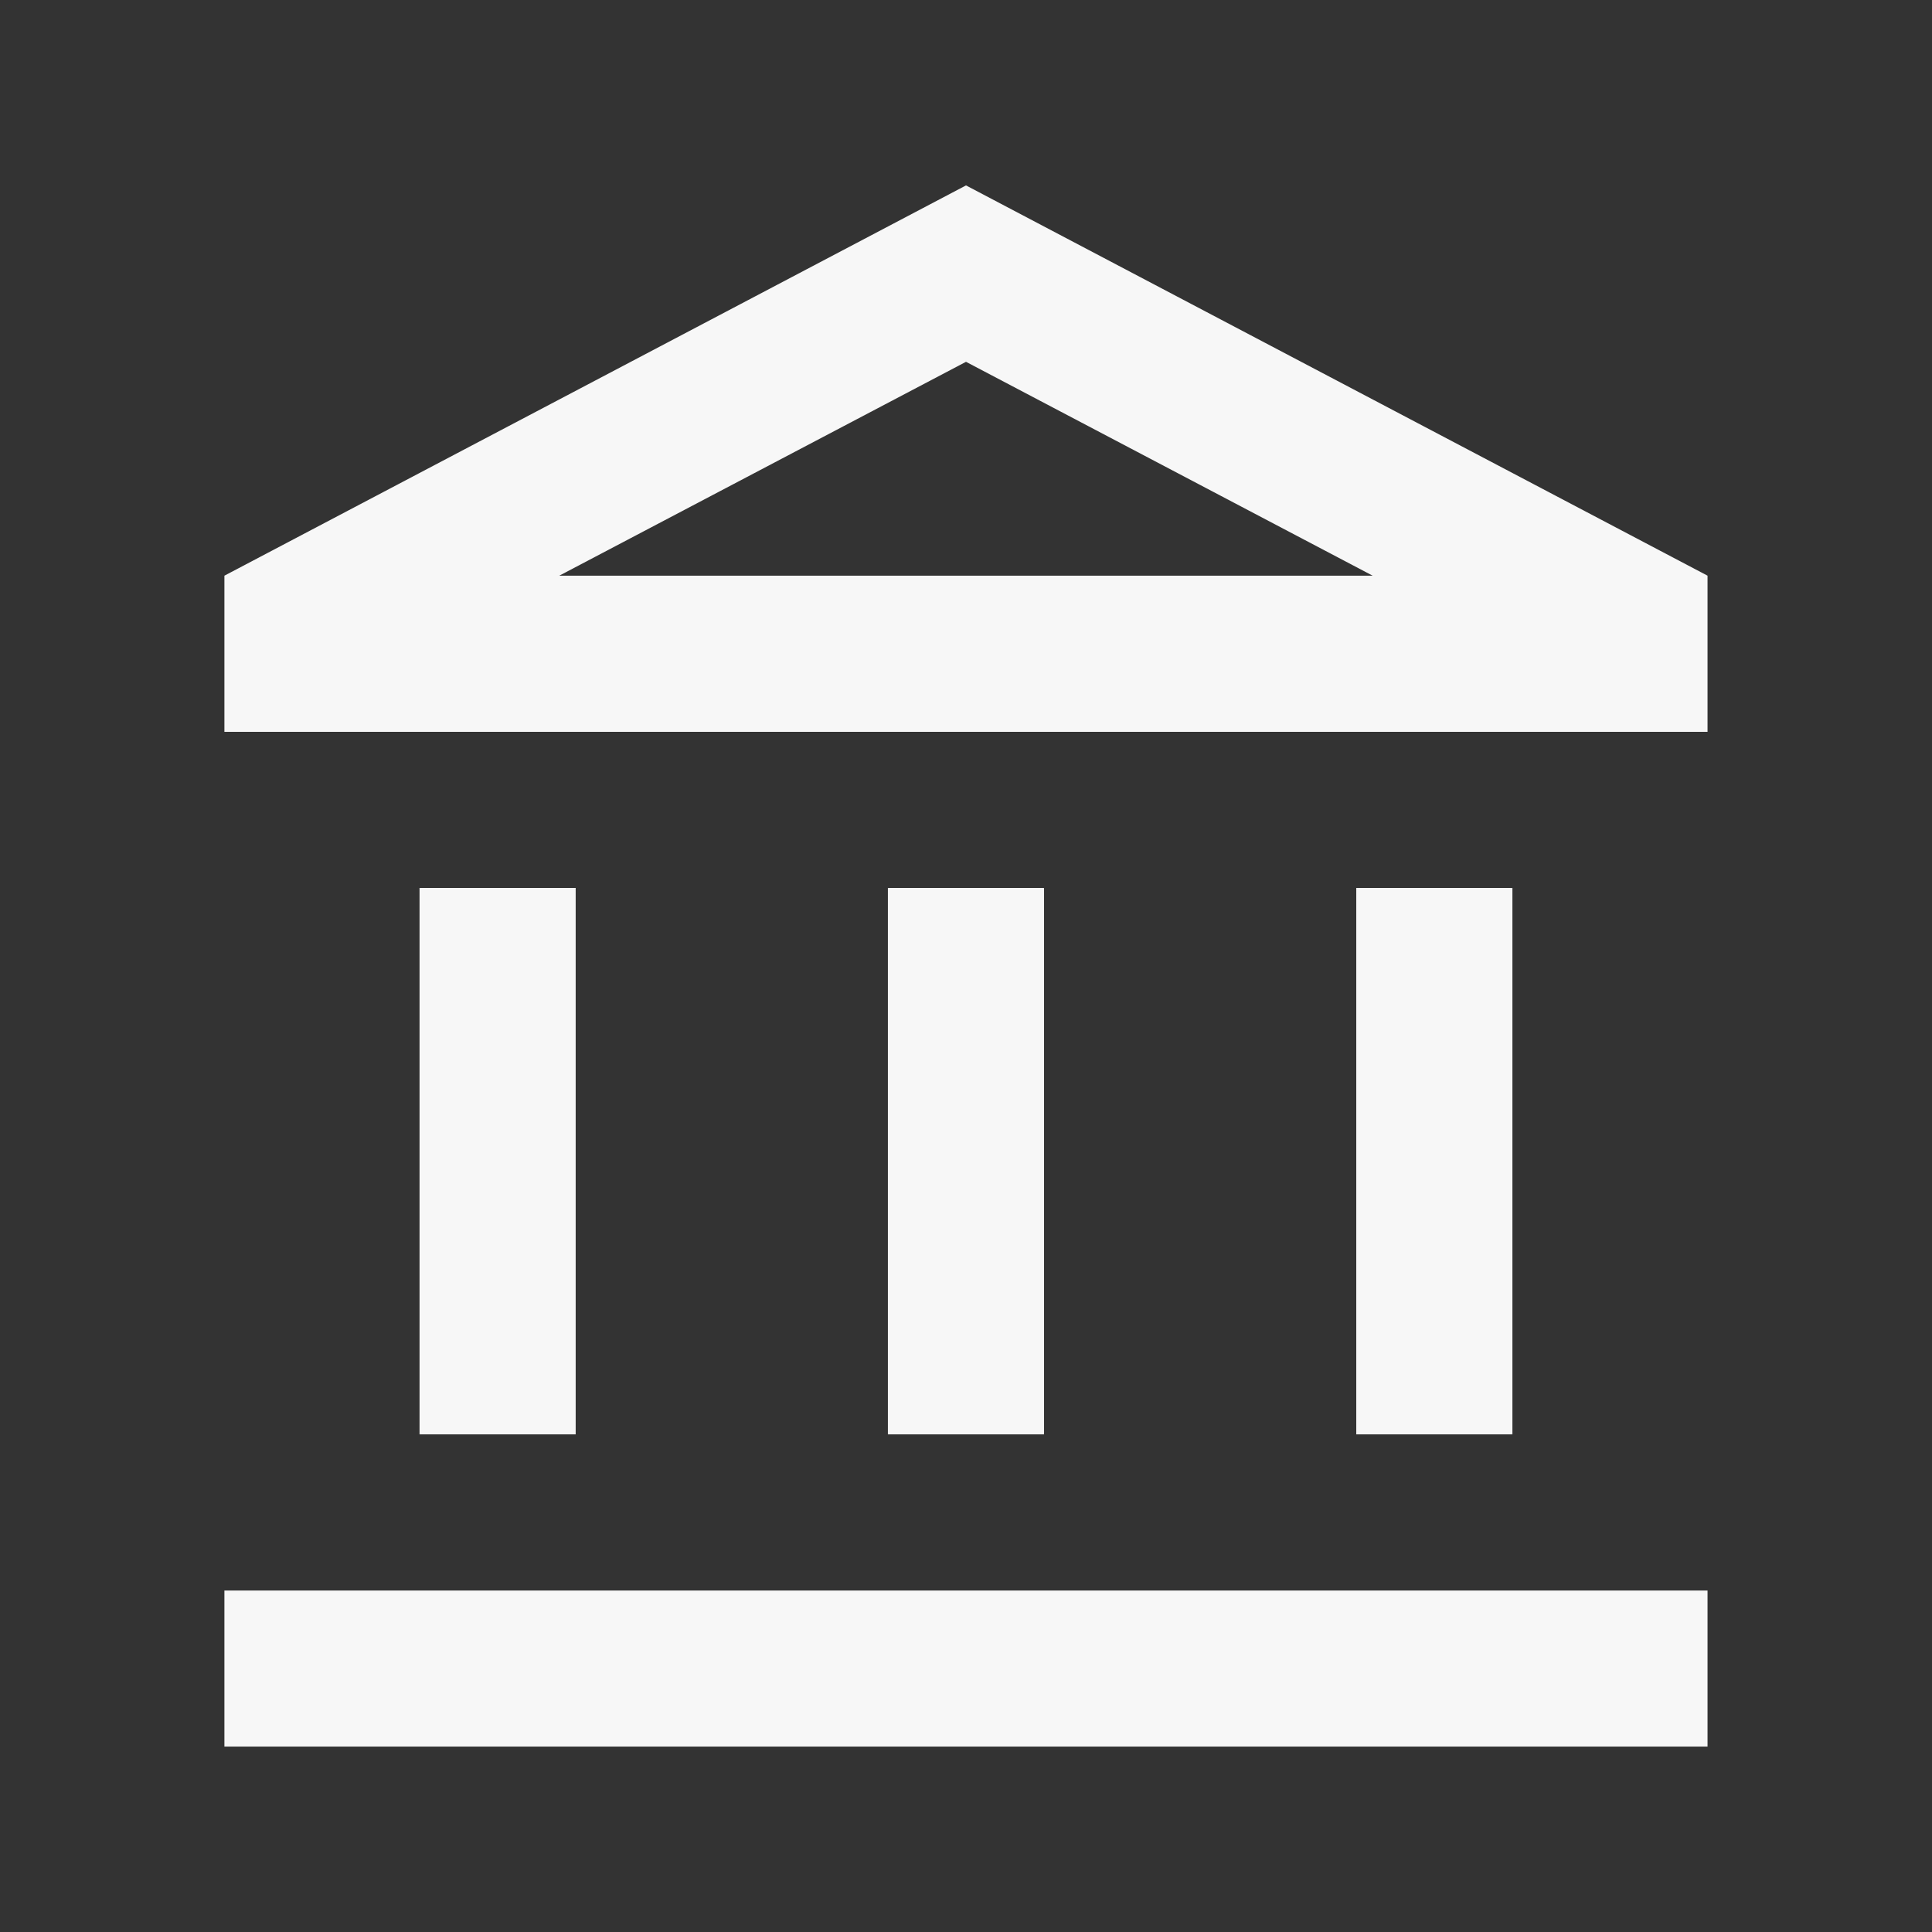 <svg width="33" height="33" viewBox="0 0 33 33" fill="none" xmlns="http://www.w3.org/2000/svg">
<rect x="0" y="0" width="33" height="33" fill="#333333" stroke="none"/>
<g id="account_balance">
<path id="Vector" d="M9.833 15.167H7.166V24.5H9.833V15.167ZM17.833 15.167H15.166V24.5H17.833V15.167ZM29.166 27.167H3.833V29.833H29.166V27.167ZM25.833 15.167H23.166V24.5H25.833V15.167ZM16.5 6.18L23.446 9.833H9.553L16.5 6.18ZM16.5 3.167L3.833 9.833V12.5H29.166V9.833L16.5 3.167Z" fill="#F7F7F7"/>
</g>
</svg>
